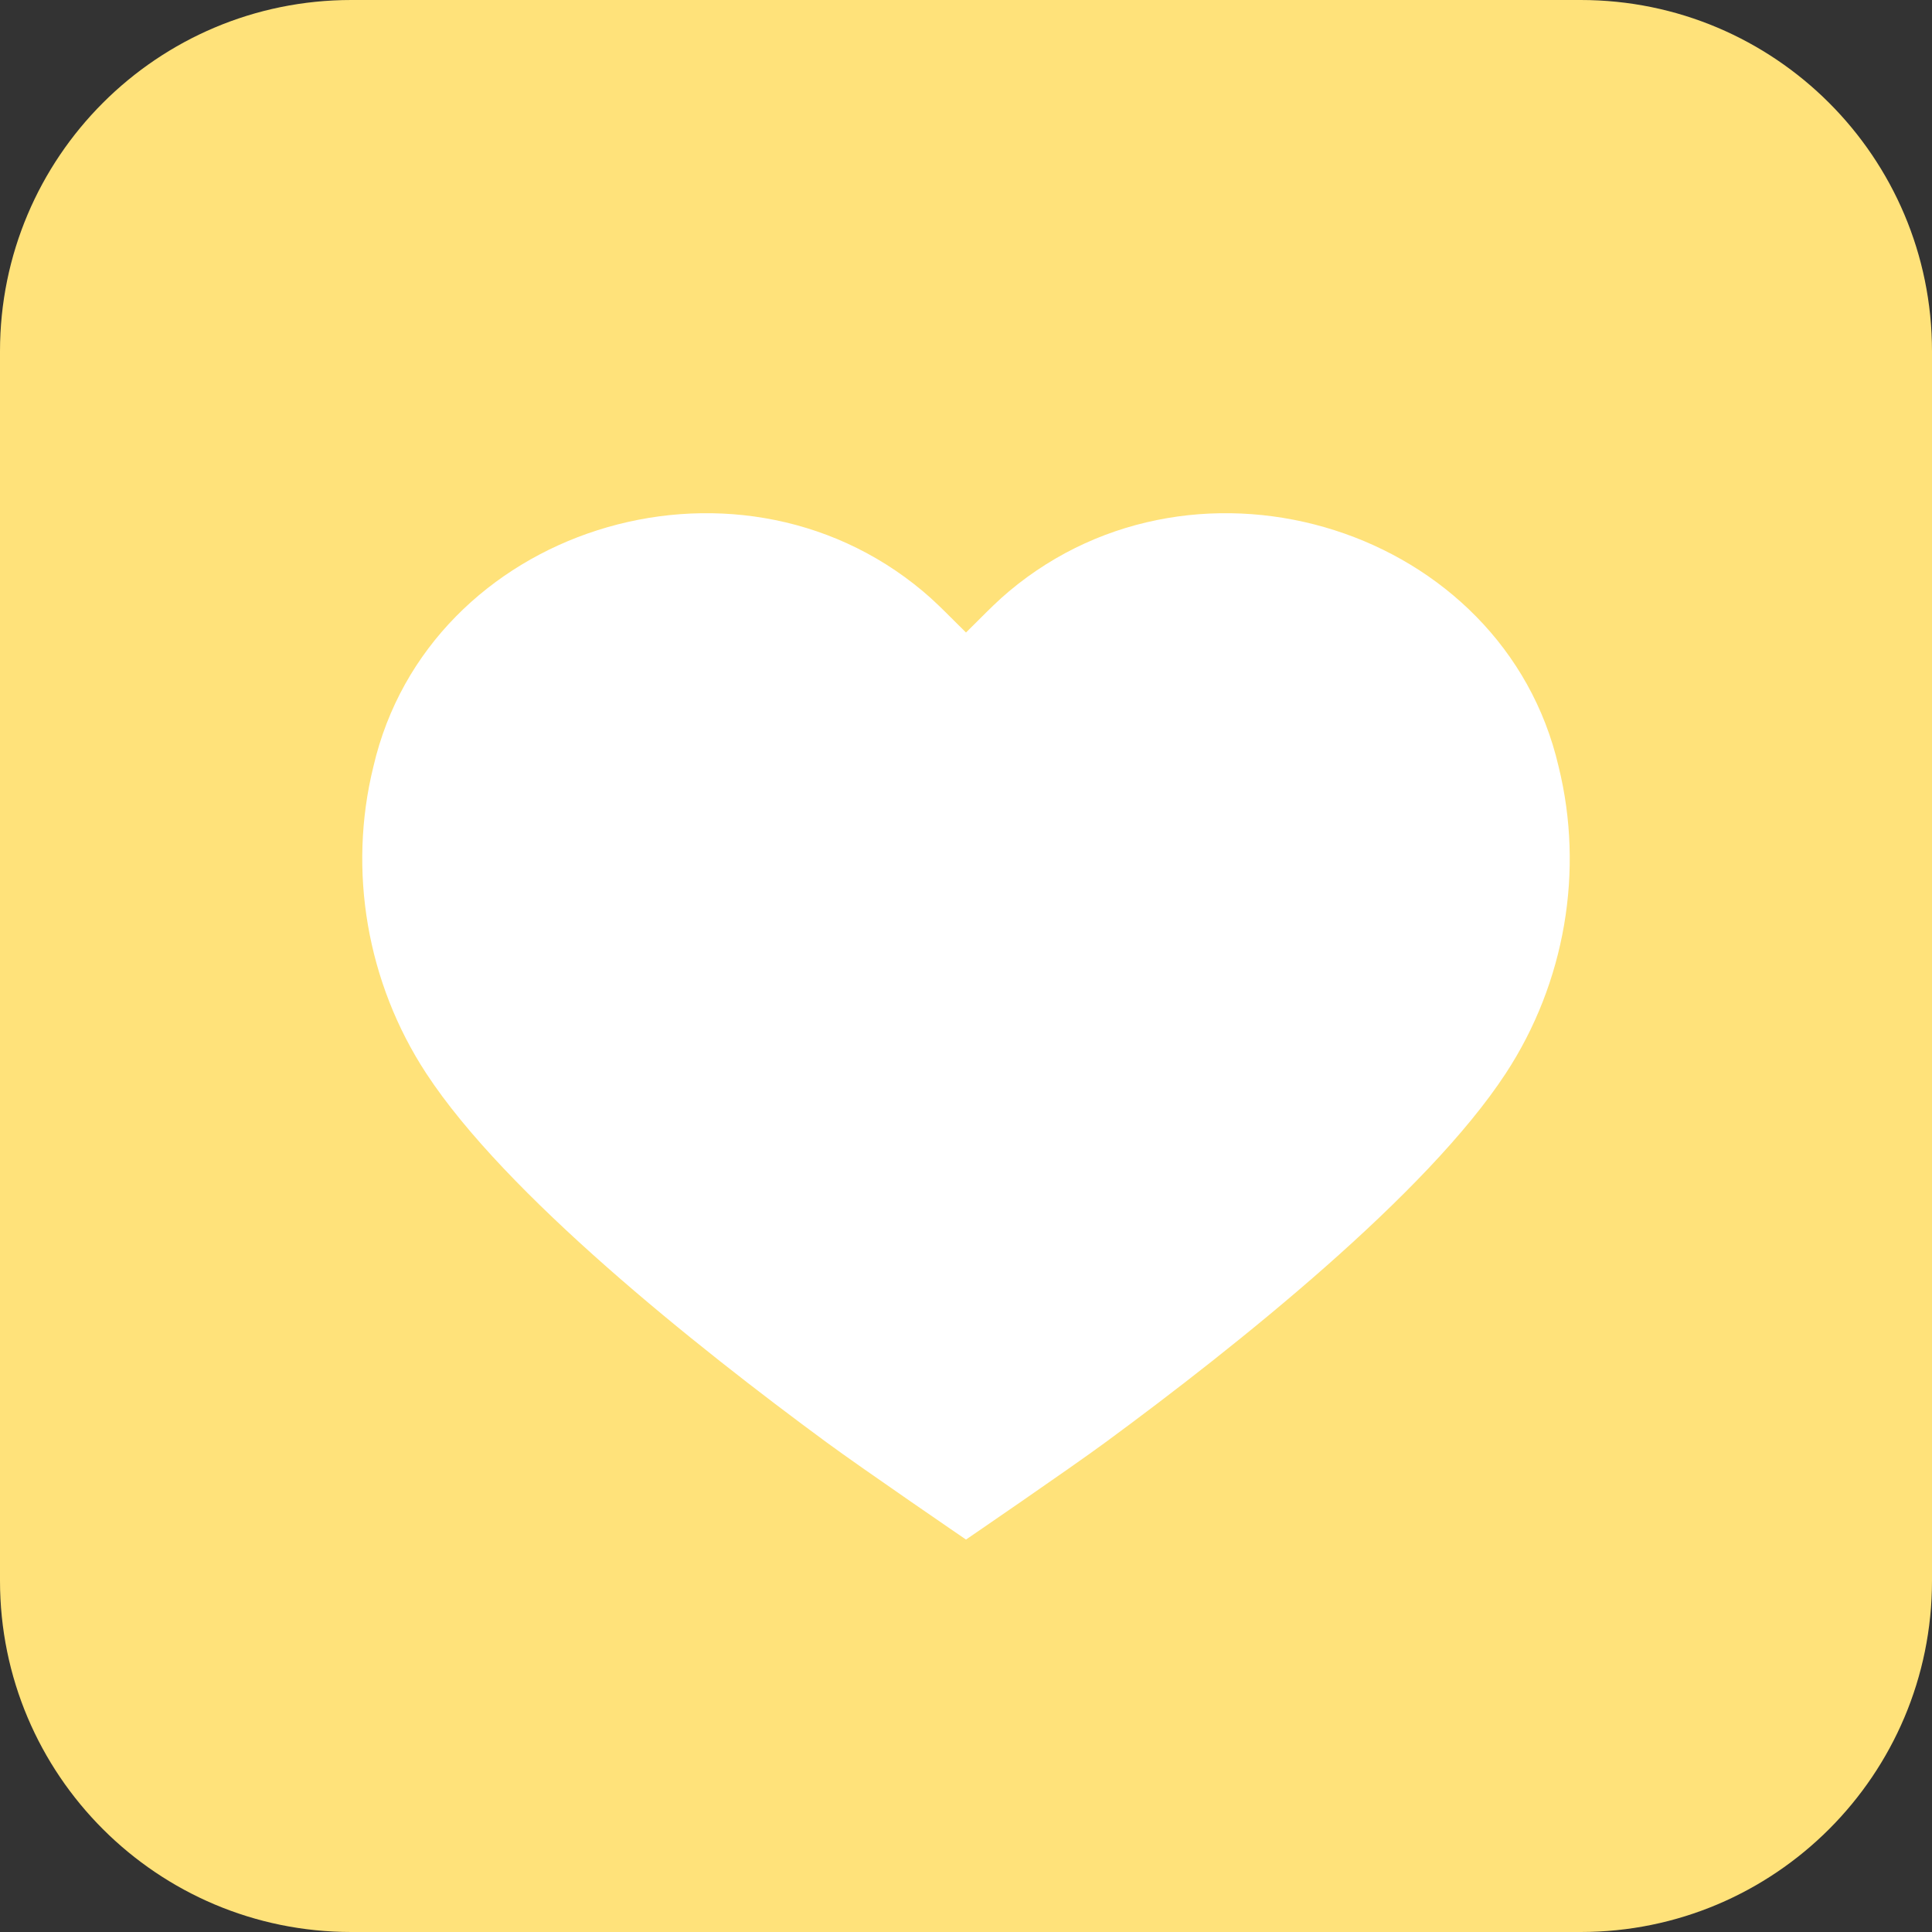 <?xml version="1.0" encoding="UTF-8"?> <svg xmlns="http://www.w3.org/2000/svg" width="64" height="64" viewBox="0 0 64 64" fill="none"><rect x="0" y="0" width="64" height="64" fill="#333333" stroke="none"/><path d="M0 11.636C0 5.21 5.21 0 11.636 0H52.364C58.79 0 64 5.21 64 11.636V52.364C64 58.79 58.79 64 52.364 64H11.636C5.21 64 0 58.79 0 52.364V11.636Z" fill="#FFE27A"></path><path d="M36.616 47.782C40.974 44.578 47.263 39.563 49.884 35.552C51.845 32.555 52.483 28.843 51.63 25.391C49.808 17.528 39.716 14.315 33.43 19.584C33.077 19.878 32.751 20.205 32.416 20.54C32.28 20.677 32.142 20.815 32 20.953C31.858 20.815 31.72 20.677 31.584 20.54C31.249 20.205 30.923 19.878 30.57 19.584C24.284 14.315 14.192 17.528 12.37 25.391C11.517 28.843 12.155 32.555 14.116 35.552C16.737 39.563 23.026 44.578 27.384 47.782C28.598 48.674 32 51 32 51C32 51 35.402 48.674 36.616 47.782Z" fill="white"></path></svg> 
